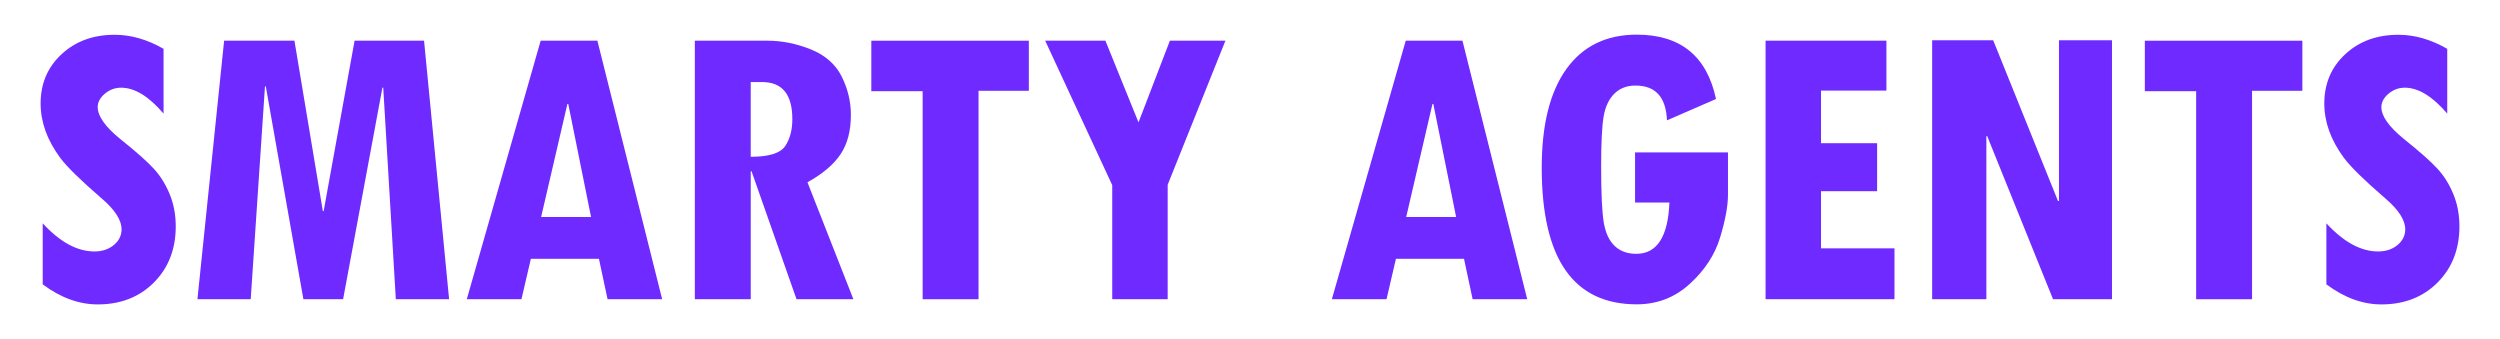 <?xml version="1.0" encoding="UTF-8"?>
<svg id="Layer_1" data-name="Layer 1" xmlns="http://www.w3.org/2000/svg" viewBox="0 0 611.83 82.98">
  <defs>
    <style>
      .cls-1 {
        fill: #6f2bff;
        stroke-width: 0px;
      }
    </style>
  </defs>
  <path class="cls-1" d="M40.02,27.79c-3.61-4.22-7.07-6.33-10.38-6.33-1.49,0-2.81.49-3.98,1.47-1.16.98-1.75,2.08-1.75,3.29,0,2.2,1.84,4.8,5.52,7.8,3.85,3.07,6.58,5.5,8.21,7.27,1.62,1.77,2.92,3.86,3.9,6.26.98,2.4,1.47,5.01,1.47,7.85,0,5.57-1.78,10.15-5.34,13.73-3.56,3.58-8.15,5.37-13.75,5.37-4.59,0-9.08-1.64-13.47-4.91v-14.94c4.22,4.59,8.44,6.89,12.66,6.89,1.89,0,3.47-.52,4.74-1.57,1.27-1.05,1.9-2.33,1.9-3.85,0-2.26-1.62-4.78-4.86-7.55-5.17-4.46-8.55-7.78-10.16-9.95-1.6-2.18-2.8-4.37-3.6-6.58-.79-2.21-1.19-4.45-1.19-6.71,0-4.86,1.7-8.88,5.12-12.06,3.41-3.17,7.75-4.76,13.02-4.76,3.98,0,7.97,1.15,11.95,3.44v15.85Z"/>
  <path class="cls-1" d="M109.9,73.22h-13.03l-3.08-51.77h-.2l-9.62,51.77h-9.72l-9.2-52.07h-.2l-3.49,52.07h-13.04l6.53-63.26h17.21l6.95,41.69h.2l7.57-41.69h17l6.13,63.26Z"/>
  <path class="cls-1" d="M162.06,73.22h-13.37l-2.11-9.88h-16.66l-2.3,9.88h-13.38l18.08-63.26h13.88l15.85,63.26ZM144.65,53.11l-5.58-27.67h-.21s-6.43,27.67-6.43,27.67h12.22Z"/>
  <path class="cls-1" d="M208.85,73.22h-13.92l-11-31.3h-.2v31.3h-13.68V9.96h17.78c3.55,0,7.08.71,10.61,2.13,3.53,1.42,6.04,3.63,7.55,6.64,1.5,3.01,2.25,6.13,2.25,9.37,0,3.92-.84,7.13-2.53,9.65-1.68,2.52-4.39,4.8-8.1,6.86l11.24,28.62ZM183.73,38.37c4.44,0,7.24-.87,8.42-2.61,1.18-1.74,1.76-3.94,1.76-6.61,0-6.04-2.47-9.07-7.41-9.07h-2.77v18.29Z"/>
  <path class="cls-1" d="M251.79,22.22h-12.31v51.01h-13.68V22.32h-12.56v-12.36h38.55v12.26Z"/>
  <path class="cls-1" d="M299.9,9.96l-14.13,35.25v28.01h-13.57v-27.91l-16.41-35.35h14.74l8.1,19.99,7.68-19.99h13.59Z"/>
  <path class="cls-1" d="M373.77,73.22h-13.37l-2.11-9.88h-16.66l-2.3,9.88h-13.38l18.08-63.26h13.88l15.85,63.26ZM356.36,53.11l-5.58-27.67h-.21s-6.43,27.67-6.43,27.67h12.22Z"/>
  <path class="cls-1" d="M422.89,47.69c0,2.7-.64,6.17-1.92,10.41-1.28,4.24-3.76,8.03-7.42,11.37-3.66,3.34-8,5.01-12.99,5.01-15.5,0-23.25-11.14-23.25-33.43,0-10.54,2.02-18.6,6.05-24.19,4.03-5.59,9.77-8.38,17.2-8.38,10.7,0,17.17,5.25,19.4,15.75l-12,5.22c-.24-5.67-2.8-8.51-7.7-8.51-2.13,0-3.86.67-5.19,2s-2.2,3.18-2.61,5.55c-.4,2.36-.61,6.42-.61,12.16,0,6.75.22,11.39.66,13.9.44,2.52,1.33,4.41,2.68,5.67,1.35,1.27,3.11,1.9,5.27,1.9,5.06,0,7.77-4.19,8.1-12.56h-8.41v-12.26h22.74v10.38Z"/>
  <path class="cls-1" d="M463.65,73.22h-31.56V9.96h29.58v12.21h-16.01v12.87h13.73v11.75h-13.73v13.98h17.98v12.46Z"/>
  <path class="cls-1" d="M516.88,73.22h-14.44l-16.11-39.91h-.2v39.91h-13.27V9.86h14.94l15.85,39.31h.25V9.86h12.97v63.36Z"/>
  <path class="cls-1" d="M563.46,22.22h-12.31v51.01h-13.68V22.32h-12.56v-12.36h38.55v12.26Z"/>
  <path class="cls-1" d="M598.91,27.79c-3.61-4.22-7.07-6.33-10.38-6.33-1.49,0-2.81.49-3.98,1.47-1.16.98-1.75,2.08-1.75,3.29,0,2.2,1.84,4.8,5.52,7.8,3.85,3.07,6.58,5.5,8.21,7.27,1.62,1.77,2.92,3.86,3.9,6.26.98,2.4,1.47,5.01,1.47,7.85,0,5.57-1.78,10.15-5.34,13.73-3.56,3.58-8.15,5.37-13.75,5.37-4.59,0-9.08-1.64-13.47-4.91v-14.94c4.22,4.59,8.44,6.89,12.66,6.89,1.89,0,3.47-.52,4.74-1.57,1.27-1.05,1.9-2.33,1.9-3.85,0-2.26-1.62-4.78-4.86-7.55-5.17-4.46-8.55-7.78-10.16-9.95-1.6-2.18-2.8-4.37-3.6-6.58-.79-2.21-1.19-4.45-1.19-6.71,0-4.86,1.7-8.88,5.12-12.06,3.41-3.17,7.75-4.76,13.02-4.76,3.98,0,7.97,1.15,11.95,3.44v15.85Z"/>
</svg>